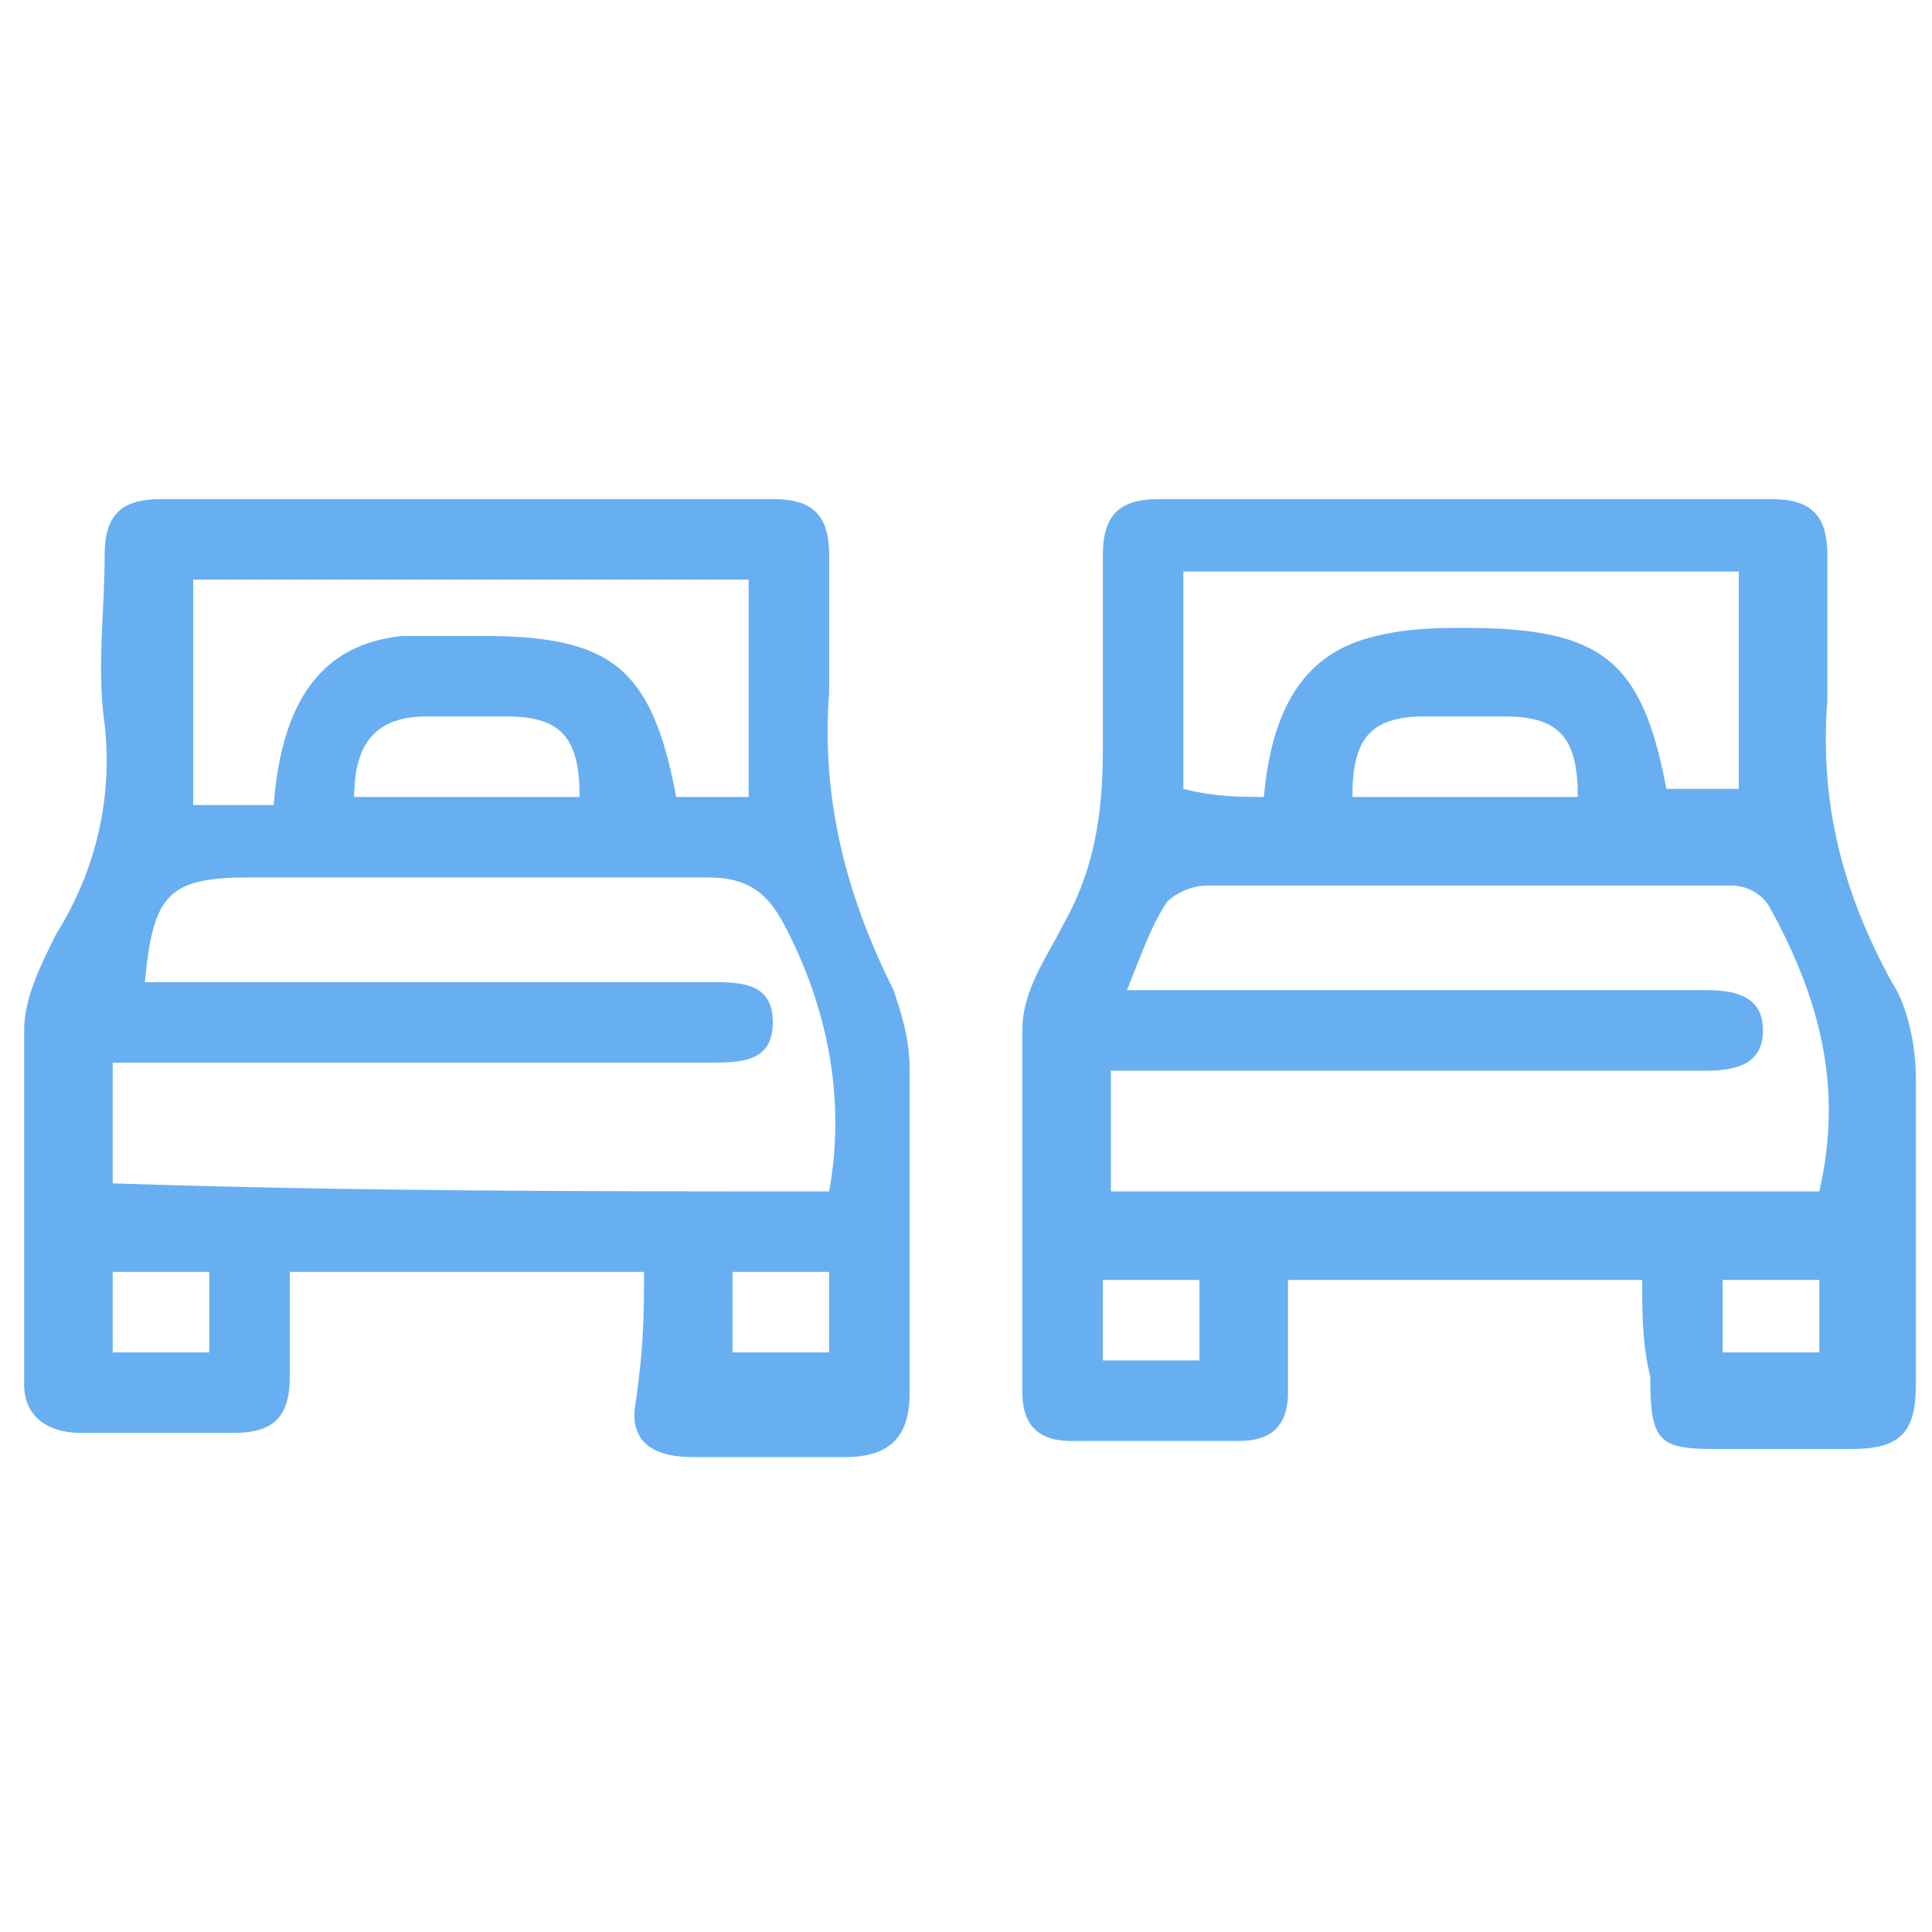 <?xml version="1.0" encoding="utf-8"?>
<!-- Generator: Adobe Illustrator 25.3.1, SVG Export Plug-In . SVG Version: 6.00 Build 0)  -->
<svg version="1.1" id="Layer_1" xmlns="http://www.w3.org/2000/svg" xmlns:xlink="http://www.w3.org/1999/xlink" x="0px" y="0px"
	 viewBox="0 0 24 24" style="enable-background:new 0 0 24 24;" xml:space="preserve">
<style type="text/css">
	.st0{fill:#68AFF2;}
</style>
<g>
	<path class="st0" d="M8,15.8c-1.5,0-2.9,0-4.4,0c0,0.4,0,0.9,0,1.3c0,0.5-0.2,0.7-0.7,0.7c-0.6,0-1.3,0-1.9,0
		c-0.4,0-0.7-0.2-0.7-0.6c0-1.5,0-2.9,0-4.4c0-0.4,0.2-0.8,0.4-1.2C1.2,10.8,1.4,9.9,1.3,9c-0.1-0.7,0-1.4,0-2.1
		c0-0.5,0.2-0.7,0.7-0.7c2.5,0,5.1,0,7.6,0c0.5,0,0.7,0.2,0.7,0.7c0,0.6,0,1.1,0,1.7c-0.1,1.3,0.2,2.5,0.8,3.7
		c0.1,0.3,0.2,0.6,0.2,1c0,1.3,0,2.6,0,4c0,0.5-0.2,0.8-0.8,0.8c-0.6,0-1.2,0-1.9,0c-0.5,0-0.8-0.2-0.7-0.7C8,16.7,8,16.3,8,15.8z
		 M10.3,14.8c0.2-1.1,0-2.2-0.5-3.2c-0.2-0.4-0.4-0.7-1-0.7c-1.9,0-3.8,0-5.7,0c-1,0-1.2,0.2-1.3,1.3c2.3,0,4.7,0,7,0
		c0.4,0,0.8,0,0.8,0.5c0,0.5-0.4,0.5-0.8,0.5c-2.2,0-4.5,0-6.7,0c-0.2,0-0.5,0-0.7,0c0,0.6,0,1,0,1.5C4.4,14.8,7.3,14.8,10.3,14.8z
		 M2.4,7.2c0,1,0,1.8,0,2.8c0.3,0,0.6,0,1,0C3.5,8.7,4,8,5,7.9c0.3,0,0.6,0,1,0c1.6,0,2.1,0.4,2.4,2c0.3,0,0.6,0,0.9,0
		c0-0.9,0-1.8,0-2.7C6.9,7.2,4.7,7.2,2.4,7.2z M7.2,9.9c0-0.7-0.2-1-0.9-1c-0.3,0-0.7,0-1,0c-0.6,0-0.9,0.3-0.9,1
		C5.4,9.9,6.3,9.9,7.2,9.9z M2.6,16.8c0-0.3,0-0.6,0-1c-0.4,0-0.8,0-1.2,0c0,0.3,0,0.7,0,1C1.8,16.8,2.1,16.8,2.6,16.8z M10.3,16.8
		c0-0.4,0-0.6,0-1c-0.4,0-0.8,0-1.2,0c0,0.3,0,0.6,0,1C9.5,16.8,9.9,16.8,10.3,16.8z"/>
	<path class="st0" d="M20.4,15.9c-1.5,0-2.9,0-4.4,0c0,0.5,0,0.9,0,1.4c0,0.4-0.2,0.6-0.6,0.6c-0.7,0-1.4,0-2.1,0
		c-0.4,0-0.6-0.2-0.6-0.6c0-1.5,0-3,0-4.5c0-0.5,0.3-0.9,0.5-1.3c0.4-0.7,0.5-1.4,0.5-2.2c0-0.8,0-1.6,0-2.4c0-0.5,0.2-0.7,0.7-0.7
		c2.5,0,5.1,0,7.6,0c0.5,0,0.7,0.2,0.7,0.7c0,0.6,0,1.2,0,1.8c-0.1,1.3,0.2,2.4,0.8,3.5c0.2,0.3,0.3,0.8,0.3,1.2c0,1.3,0,2.6,0,3.8
		c0,0.6-0.2,0.8-0.8,0.8c-0.6,0-1.1,0-1.7,0c-0.7,0-0.8-0.1-0.8-0.9C20.4,16.7,20.4,16.3,20.4,15.9z M22.6,14.8
		c0.3-1.3,0-2.4-0.6-3.5c-0.1-0.2-0.3-0.3-0.5-0.3c-2.2,0-4.4,0-6.5,0c-0.2,0-0.4,0.1-0.5,0.2c-0.2,0.3-0.3,0.6-0.5,1.1
		c0.3,0,0.5,0,0.7,0c2.2,0,4.3,0,6.5,0c0.4,0,0.7,0.1,0.7,0.5c0,0.4-0.3,0.5-0.7,0.5c-1.8,0-3.7,0-5.5,0c-0.6,0-1.3,0-1.9,0
		c0,0.5,0,1,0,1.5C16.7,14.8,19.6,14.8,22.6,14.8z M15.7,9.9c0.1-1.1,0.5-1.8,1.4-2c0.4-0.1,0.8-0.1,1.1-0.1c1.7,0,2.2,0.4,2.5,2
		c0.3,0,0.6,0,0.9,0c0-0.9,0-1.8,0-2.7c-2.3,0-4.6,0-6.9,0c0,0.9,0,1.8,0,2.7C15.1,9.9,15.4,9.9,15.7,9.9z M16.8,9.9
		c1,0,1.9,0,2.8,0c0-0.7-0.2-1-0.9-1c-0.3,0-0.7,0-1,0C17,8.9,16.8,9.2,16.8,9.9z M13.7,15.9c0,0.4,0,0.7,0,1c0.4,0,0.8,0,1.2,0
		c0-0.3,0-0.6,0-1C14.5,15.9,14.1,15.9,13.7,15.9z M22.6,15.9c-0.4,0-0.8,0-1.2,0c0,0.3,0,0.7,0,0.9c0.4,0,0.8,0,1.2,0
		C22.6,16.5,22.6,16.2,22.6,15.9z"/>
</g>
</svg>

